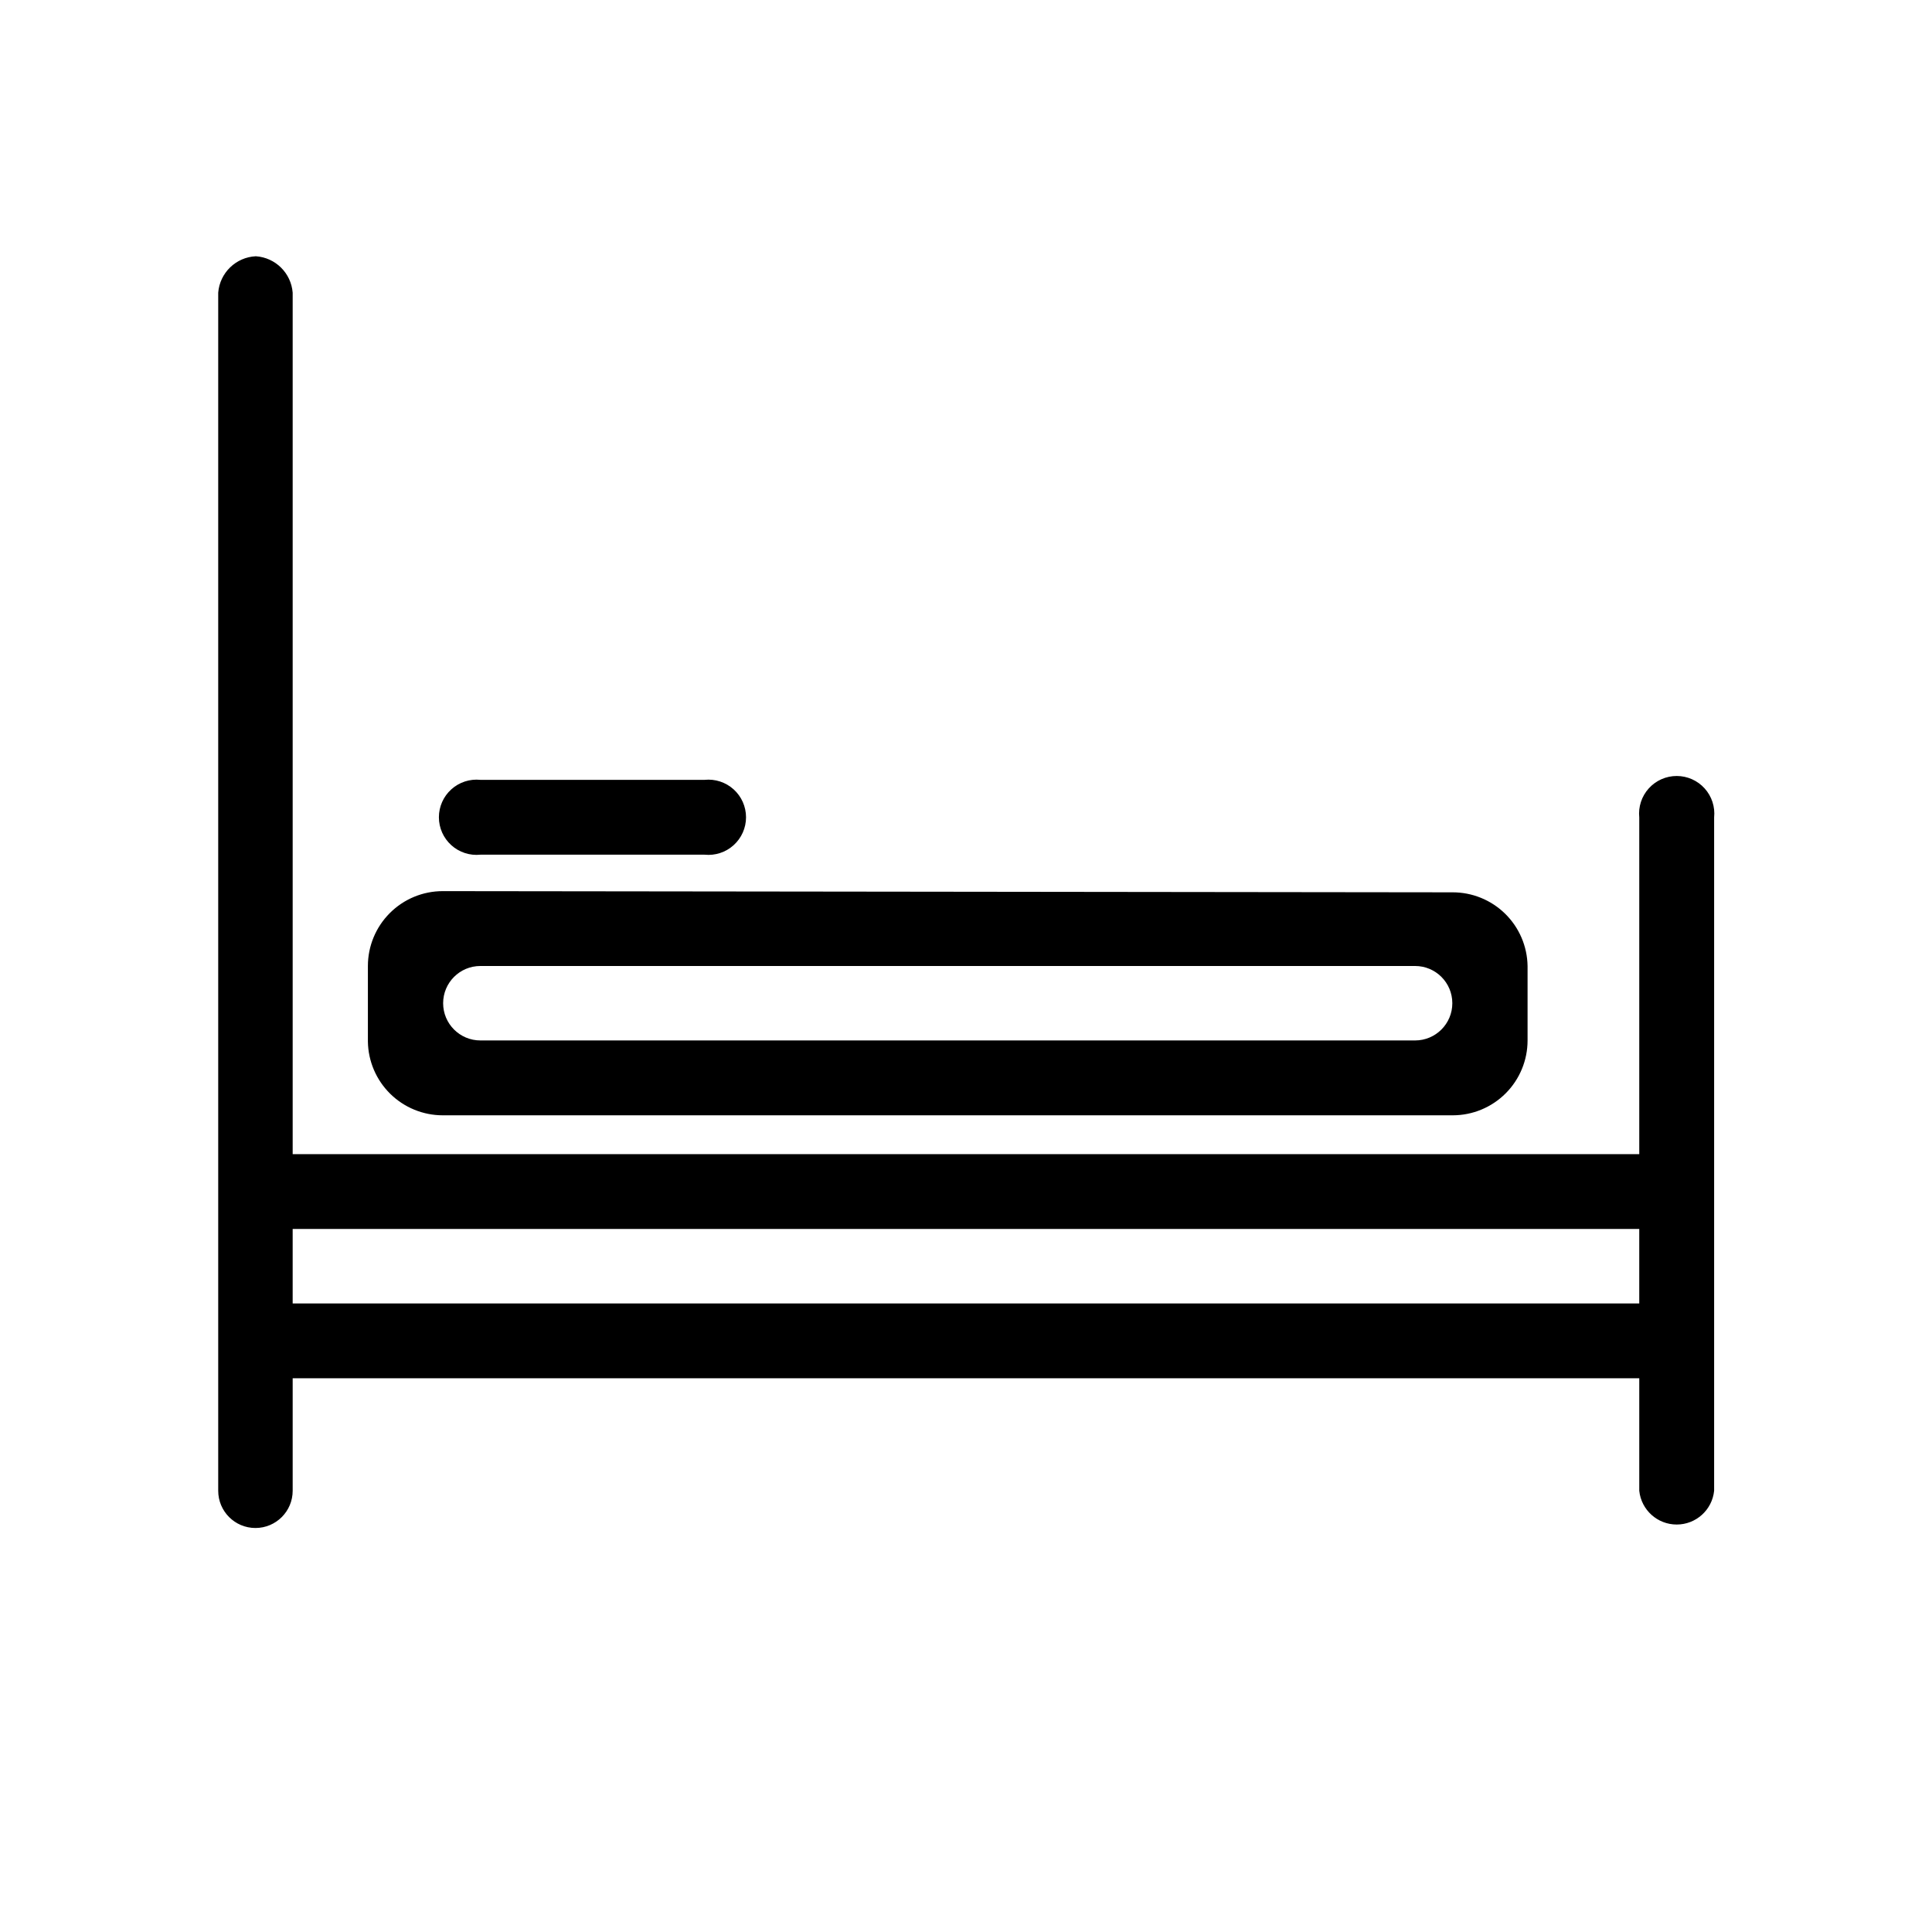 <?xml version="1.0" encoding="UTF-8"?>
<!-- Uploaded to: SVG Repo, www.svgrepo.com, Generator: SVG Repo Mixer Tools -->
<svg fill="#000000" width="800px" height="800px" version="1.1" viewBox="144 144 512 512" xmlns="http://www.w3.org/2000/svg">
 <path d="m211.8 211.91c5.199 0.348 9.355 4.461 9.762 9.656v228.29h356.86v-89.219c-0.289-2.805 0.625-5.606 2.516-7.699 1.891-2.098 4.582-3.293 7.406-3.293 2.82 0 5.512 1.195 7.402 3.293 1.891 2.094 2.805 4.894 2.516 7.699v178.43c-0.523 5.086-4.809 8.949-9.918 8.949-5.113 0-9.398-3.863-9.922-8.949v-29.809h-356.86v29.809c0 5.449-4.418 9.867-9.867 9.867s-9.867-4.418-9.867-9.867v-317.5c0.418-5.269 4.691-9.41 9.973-9.656zm366.62 257.78h-356.86v19.734h356.86zm-49.543-89.215h0.004c5.223-0.027 10.25 2.004 13.984 5.66s5.875 8.637 5.957 13.863v19.734-0.004c0 5.262-2.09 10.309-5.809 14.027-3.723 3.723-8.766 5.812-14.027 5.812h-267.65c-5.207 0-10.207-2.047-13.918-5.699-3.711-3.652-5.84-8.617-5.922-13.824v-20.047c0-5.262 2.09-10.309 5.812-14.027 3.719-3.723 8.766-5.812 14.027-5.812zm-9.863 19.523h-247.71c-5.449 0-9.867 4.414-9.867 9.863s4.418 9.867 9.867 9.867h247.71c5.449 0 9.867-4.418 9.867-9.867s-4.418-9.863-9.867-9.863zm-188.3-49.332c2.805-0.289 5.606 0.625 7.699 2.516 2.098 1.891 3.293 4.578 3.293 7.402 0 2.824-1.195 5.512-3.293 7.402-2.094 1.891-4.894 2.805-7.699 2.516h-59.41c-2.809 0.289-5.606-0.625-7.699-2.516-2.098-1.891-3.293-4.578-3.293-7.402 0-2.824 1.195-5.512 3.293-7.402 2.094-1.891 4.891-2.805 7.699-2.516z"/>
</svg>